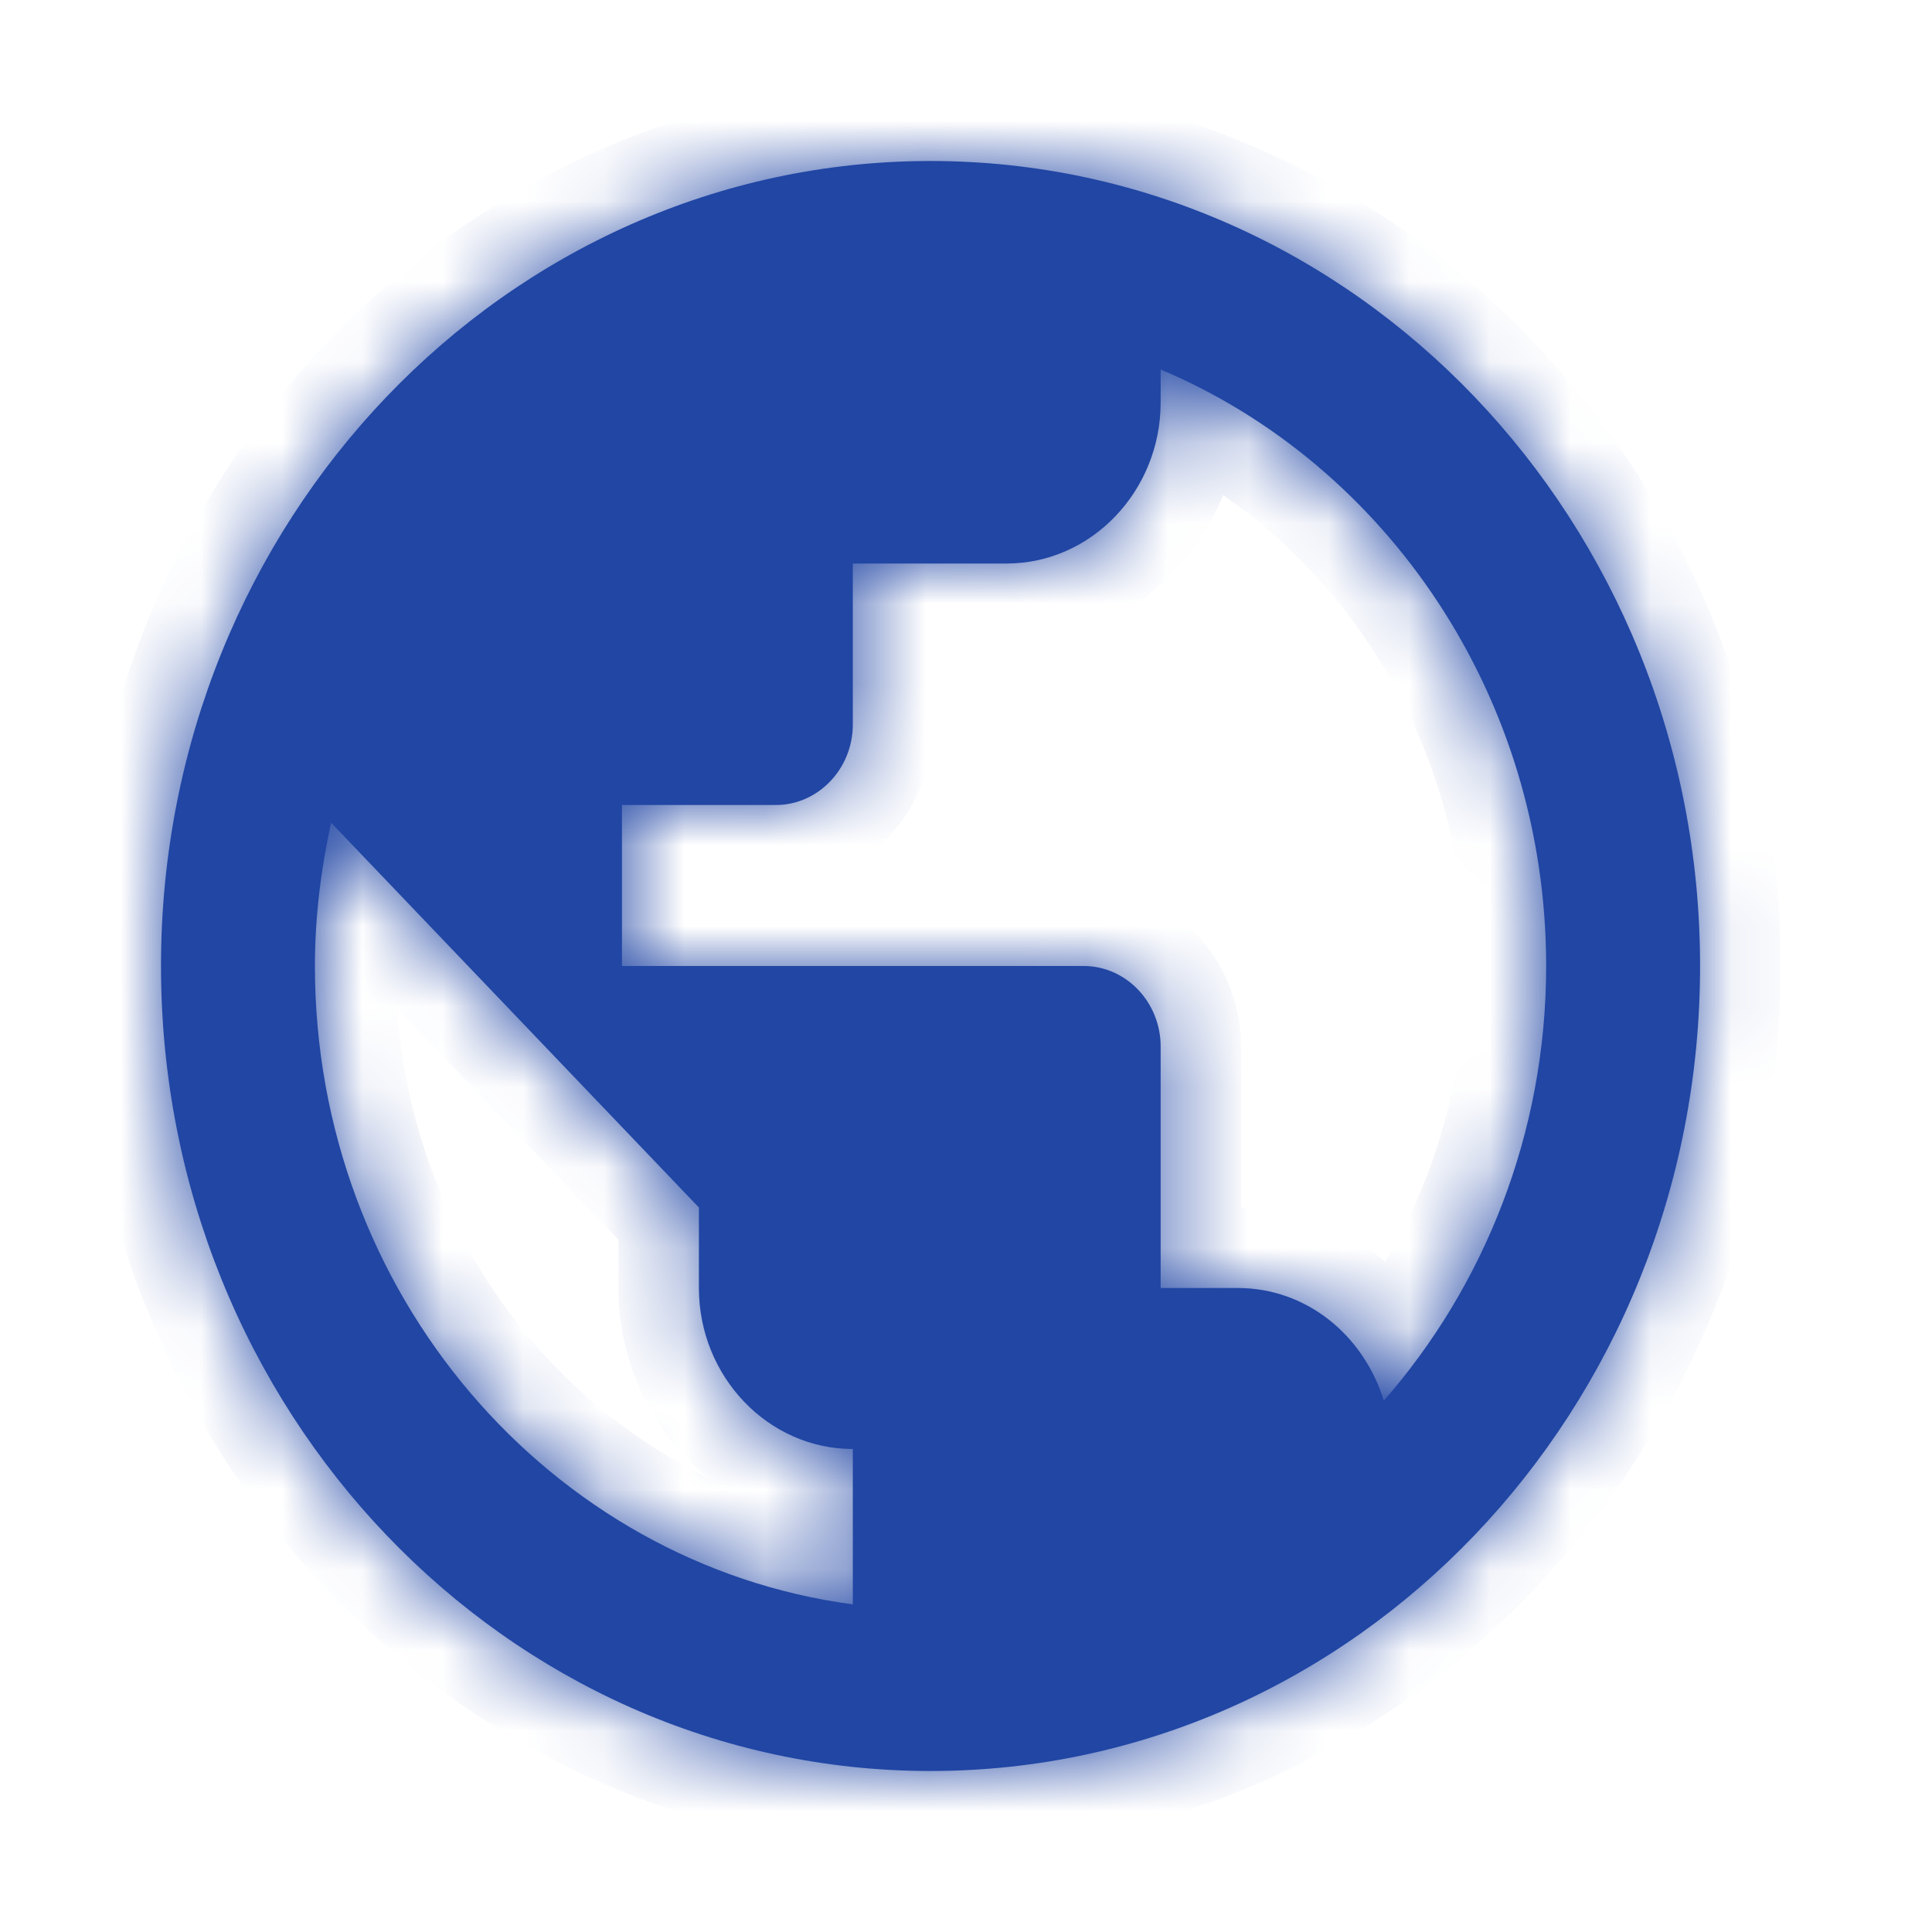 <svg width="24" height="24" viewBox="0 0 24 24" fill="none" xmlns="http://www.w3.org/2000/svg">
<mask id="path-1-inside-1_74_98" fill="white">
<path d="M11.559 2C6.283 2 2 6.48 2 12C2 17.52 6.283 22 11.559 22C16.836 22 21.119 17.52 21.119 12C21.119 6.48 16.836 2 11.559 2ZM3.912 12C3.912 11.39 3.988 10.79 4.113 10.22L8.682 15V16C8.682 17.1 9.542 18 10.594 18V19.93C6.837 19.43 3.912 16.07 3.912 12ZM17.19 17.4C16.941 16.59 16.234 16 15.374 16H14.418V13C14.418 12.45 13.988 12 13.462 12H7.726V10H9.638C10.164 10 10.594 9.55 10.594 9V7H12.506C13.557 7 14.418 6.1 14.418 5V4.59C17.219 5.77 19.207 8.65 19.207 12C19.207 14.08 18.433 15.98 17.19 17.4Z"/>
</mask>
<path d="M11.559 2C6.283 2 2 6.48 2 12C2 17.52 6.283 22 11.559 22C16.836 22 21.119 17.52 21.119 12C21.119 6.48 16.836 2 11.559 2ZM3.912 12C3.912 11.39 3.988 10.79 4.113 10.22L8.682 15V16C8.682 17.1 9.542 18 10.594 18V19.93C6.837 19.43 3.912 16.07 3.912 12ZM17.19 17.4C16.941 16.59 16.234 16 15.374 16H14.418V13C14.418 12.45 13.988 12 13.462 12H7.726V10H9.638C10.164 10 10.594 9.55 10.594 9V7H12.506C13.557 7 14.418 6.1 14.418 5V4.59C17.219 5.77 19.207 8.65 19.207 12C19.207 14.08 18.433 15.98 17.19 17.4Z" fill="#2146A4"/>
<path d="M4.113 10.22L4.835 9.529L3.536 8.17L3.136 10.007L4.113 10.22ZM8.682 15H9.682V14.599L9.405 14.309L8.682 15ZM10.594 18H11.594V17H10.594V18ZM10.594 19.93L10.462 20.921L11.594 21.072V19.93H10.594ZM17.19 17.4L16.234 17.693L16.76 19.409L17.942 18.059L17.19 17.4ZM14.418 16H13.418V17H14.418V16ZM7.726 12H6.726V13H7.726V12ZM7.726 10V9H6.726V10H7.726ZM10.594 7V6H9.594V7H10.594ZM14.418 4.59L14.806 3.668L13.418 3.084V4.59H14.418ZM11.559 1C5.688 1 1 5.971 1 12H3C3 6.989 6.877 3 11.559 3V1ZM1 12C1 18.029 5.688 23 11.559 23V21C6.877 21 3 17.011 3 12H1ZM11.559 23C17.43 23 22.119 18.029 22.119 12H20.119C20.119 17.011 16.242 21 11.559 21V23ZM22.119 12C22.119 5.971 17.43 1 11.559 1V3C16.242 3 20.119 6.989 20.119 12H22.119ZM4.912 12C4.912 11.473 4.978 10.945 5.09 10.433L3.136 10.007C2.999 10.635 2.912 11.307 2.912 12H4.912ZM3.39 10.911L7.959 15.691L9.405 14.309L4.835 9.529L3.39 10.911ZM7.682 15V16H9.682V15H7.682ZM7.682 16C7.682 17.609 8.948 19 10.594 19V17C10.137 17 9.682 16.591 9.682 16H7.682ZM9.594 18V19.93H11.594V18H9.594ZM10.726 18.939C7.491 18.508 4.912 15.594 4.912 12H2.912C2.912 16.546 6.184 20.352 10.462 20.921L10.726 18.939ZM18.146 17.107C17.784 15.927 16.724 15 15.374 15V17C15.744 17 16.099 17.253 16.234 17.693L18.146 17.107ZM15.374 15H14.418V17H15.374V15ZM15.418 16V13H13.418V16H15.418ZM15.418 13C15.418 11.941 14.582 11 13.462 11V13C13.449 13 13.436 12.997 13.427 12.993C13.418 12.989 13.414 12.985 13.414 12.985C13.414 12.985 13.418 12.989 13.418 13H15.418ZM13.462 11H7.726V13H13.462V11ZM8.726 12V10H6.726V12H8.726ZM7.726 11H9.638V9H7.726V11ZM9.638 11C10.758 11 11.594 10.059 11.594 9H9.594C9.594 9.011 9.59 9.016 9.59 9.015C9.591 9.015 9.594 9.011 9.603 9.007C9.613 9.003 9.625 9 9.638 9V11ZM11.594 9V7H9.594V9H11.594ZM10.594 8H12.506V6H10.594V8ZM12.506 8C14.152 8 15.418 6.609 15.418 5H13.418C13.418 5.591 12.963 6 12.506 6V8ZM15.418 5V4.59H13.418V5H15.418ZM14.03 5.512C16.454 6.533 18.207 9.046 18.207 12H20.207C20.207 8.254 17.983 5.007 14.806 3.668L14.03 5.512ZM18.207 12C18.207 13.83 17.526 15.498 16.437 16.741L17.942 18.059C19.339 16.462 20.207 14.33 20.207 12H18.207Z" fill="#2146A4" mask="url(#path-1-inside-1_74_98)"/>
</svg>

